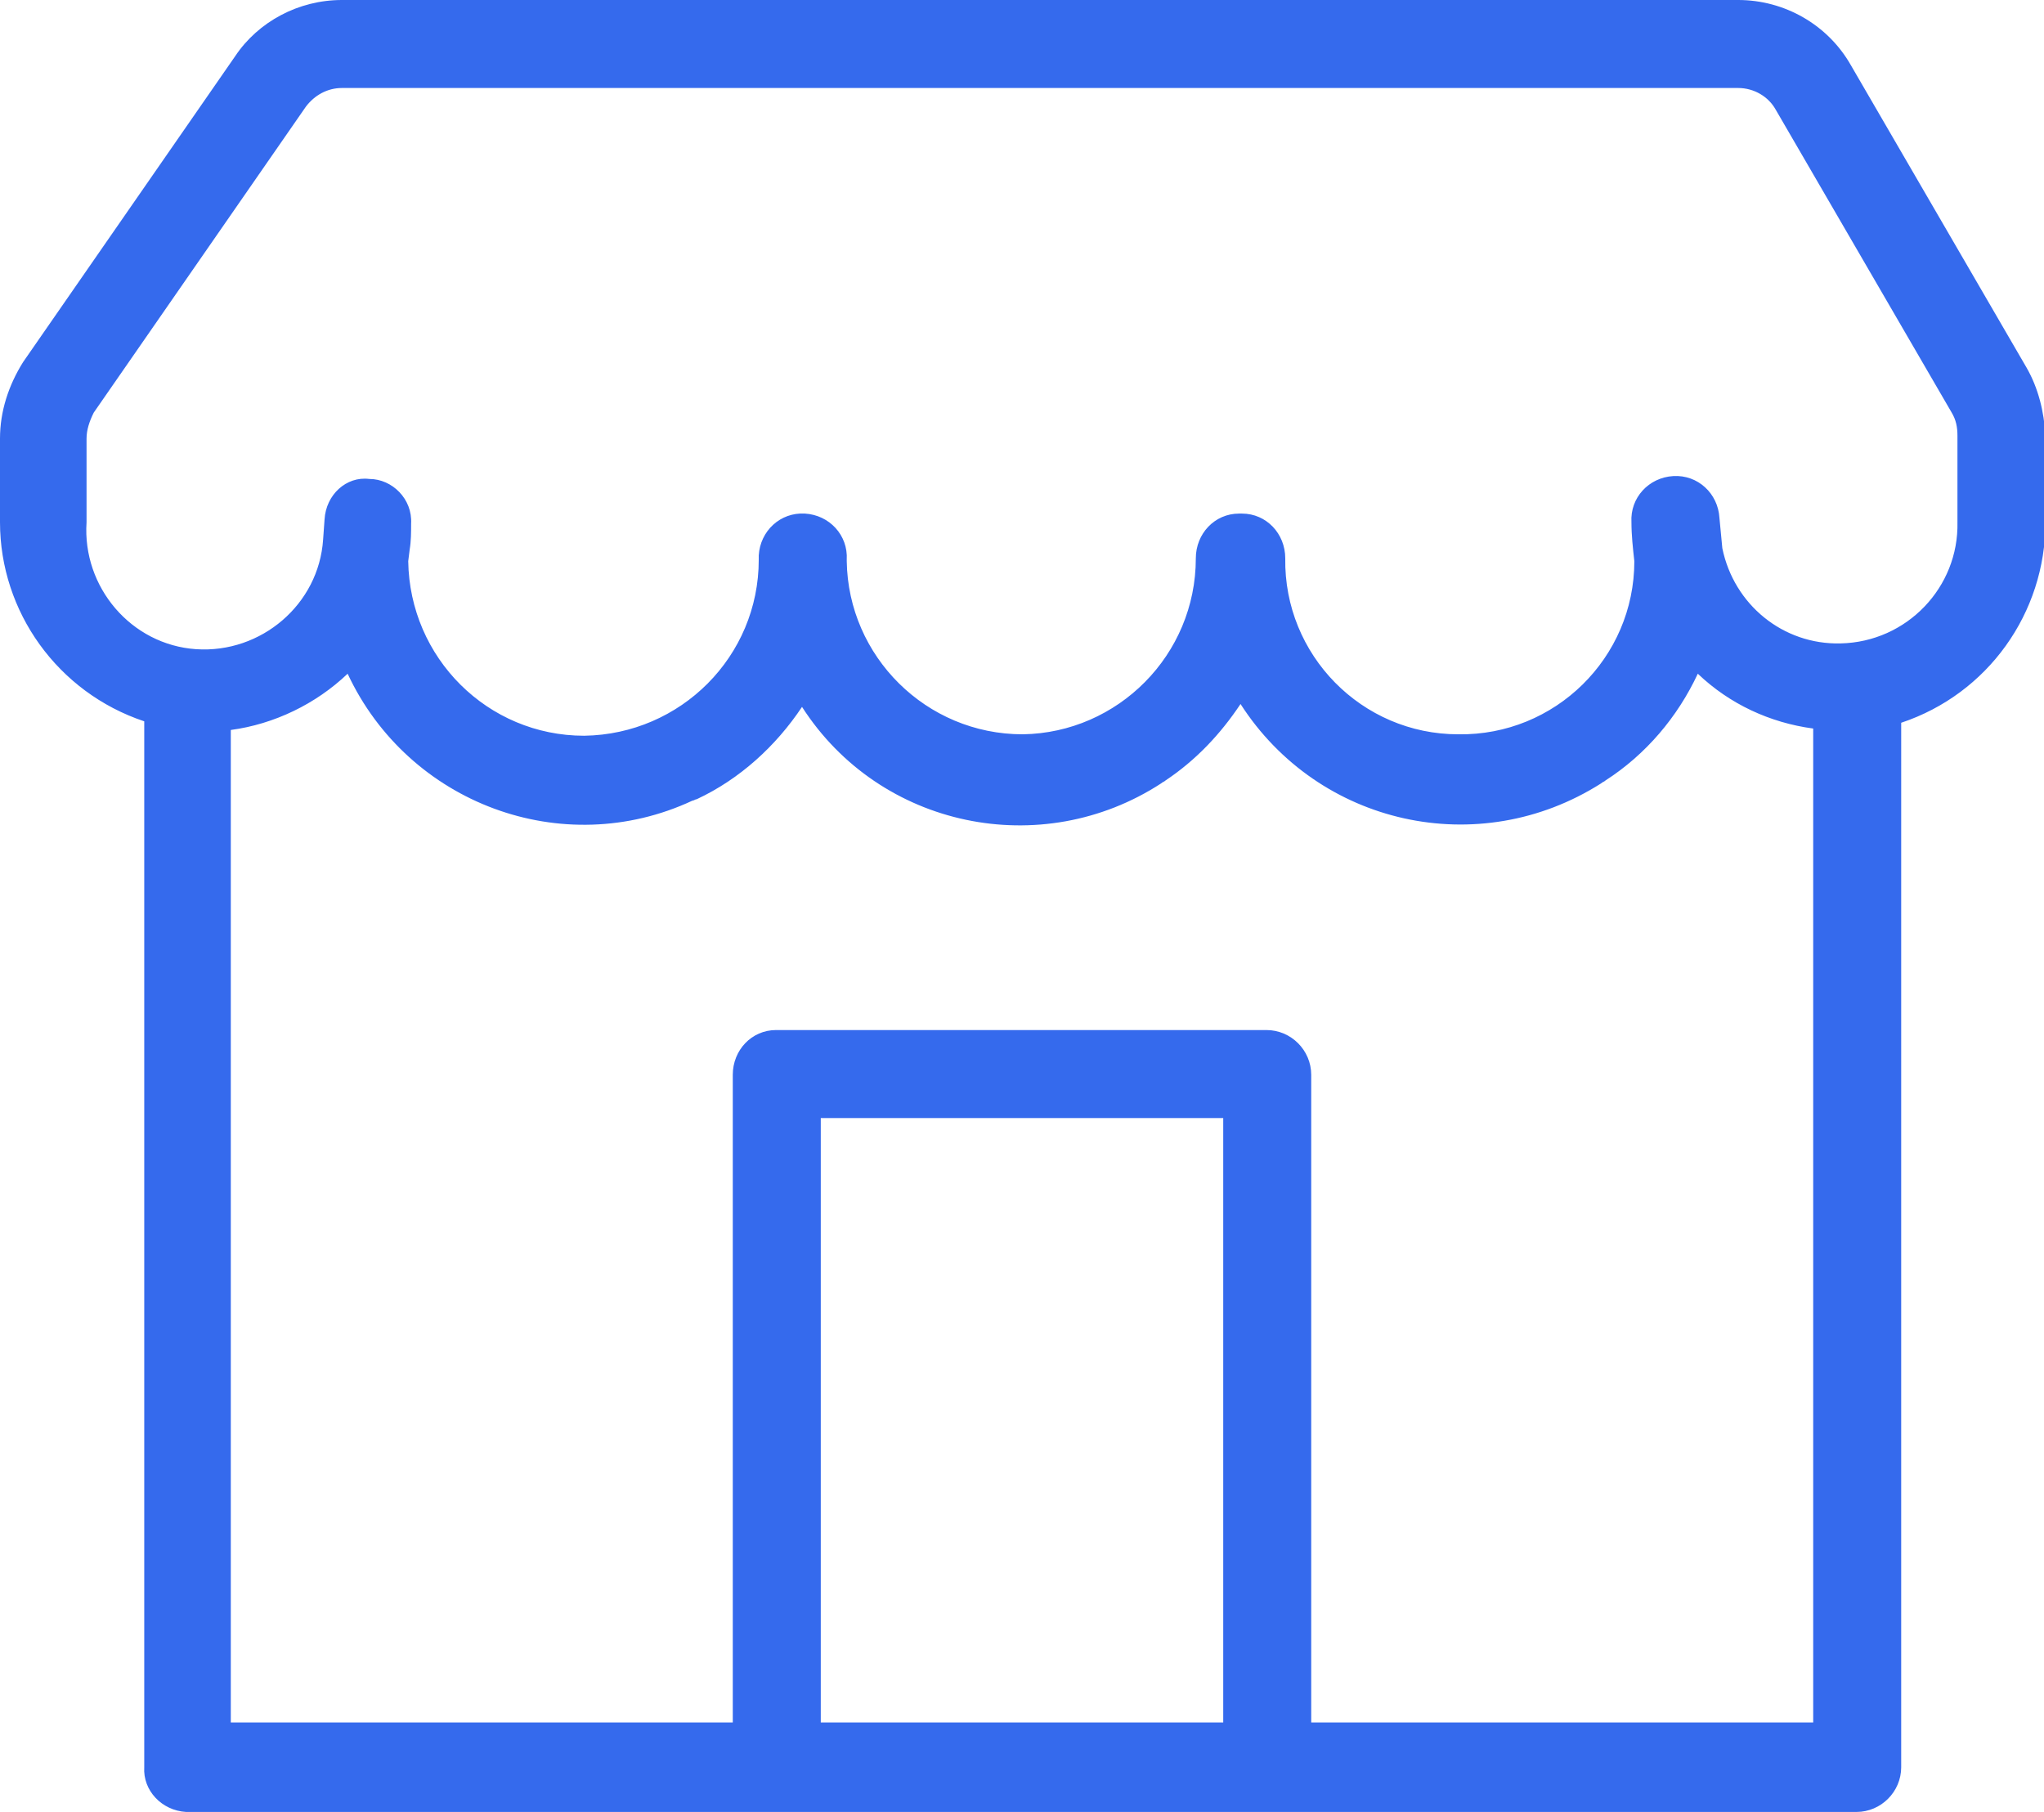 <?xml version="1.0" encoding="utf-8"?>
<!-- Generator: $$$/GeneralStr/196=Adobe Illustrator 27.6.0, SVG Export Plug-In . SVG Version: 6.00 Build 0)  -->
<svg version="1.1" id="icon-shop" xmlns="http://www.w3.org/2000/svg" xmlns:xlink="http://www.w3.org/1999/xlink" x="0px" y="0px"
	 viewBox="0 0 141.7 125.6" style="enable-background:new 0 0 141.7 125.6;" xml:space="preserve">
<style type="text/css">
	.st0{fill:#356AED;}
</style>
<path id="shop-blue" class="st0" d="M140.5,25.5L140.5,25.5l-12.2-21c-1.6-2.8-4.6-4.5-7.8-4.5H23.7c-3,0-5.8,1.5-7.4,3.9L1.6,25.1
	C0.6,26.7,0,28.5,0,30.4v5.8C0,42.4,4,48,10,50v72.5c-0.1,1.6,1.2,3,2.9,3.1h115.8c1.7,0,3.1-1.4,3.1-3.1V50.1c6-2,10-7.6,10-13.9
	v-6C141.7,28.5,141.3,26.9,140.5,25.5z M84.8,119.4H56.9V77.5h27.9V119.4z M125.7,119.4H90.9V74.5c0-1.7-1.4-3.1-3.1-3.1H53.8
	c-1.7,0-3,1.4-3,3.1c0,0,0,0,0,0v44.9H16V50.6c3-0.4,5.9-1.8,8.1-3.9c4.2,9,14.9,13,23.9,8.8c0.1,0,0.2-0.1,0.3-0.1
	c3-1.4,5.5-3.7,7.3-6.4c5.4,8.4,16.6,10.7,24.9,5.3c0.1-0.1,0.2-0.1,0.3-0.2c2.1-1.4,3.8-3.2,5.2-5.3c5.4,8.4,16.5,10.9,25,5.5
	c0.1-0.1,0.2-0.1,0.3-0.2c2.8-1.8,5-4.4,6.4-7.4c2.2,2.1,5,3.4,8,3.8V119.4z M135.7,36.2c0.1,4.5-3.5,8.3-8.1,8.4
	c-4,0.1-7.4-2.7-8.2-6.6l-0.2-2.1c-0.1-1.7-1.5-3-3.2-2.9c-1.7,0.1-3,1.5-2.9,3.2c0,0.9,0.1,1.8,0.2,2.7v0c0,6.7-5.5,12.1-12.2,12
	c-6.7,0-12.1-5.5-12-12.2c0-1.7-1.3-3.1-3-3.1h-0.2c-1.7,0-3,1.4-3,3.1c0,6.7-5.4,12.1-12,12.2c-6.7,0-12.1-5.4-12.2-12
	c0,0,0-0.1,0-0.1c0.1-1.7-1.2-3.1-2.9-3.2c-1.7-0.1-3.1,1.2-3.2,2.9c0,0.1,0,0.2,0,0.3c0,6.7-5.4,12.1-12.1,12.2
	c-6.7,0-12.1-5.4-12.2-12.1l0,0l0.1-0.8c0.1-0.6,0.1-1.2,0.1-1.8c0.1-1.7-1.3-3.1-2.9-3.1C24,33,22.6,34.3,22.5,36l0,0l-0.1,1.4
	c-0.3,4.5-4.3,7.9-8.8,7.6c-4.5-0.3-7.9-4.3-7.6-8.8v-5.8c0-0.6,0.2-1.2,0.5-1.8L21.2,7.4c0.6-0.8,1.5-1.3,2.5-1.3h96.8
	c1.1,0,2.1,0.6,2.6,1.5l12.2,21c0.3,0.5,0.4,1,0.4,1.6L135.7,36.2z"/>
</svg>
